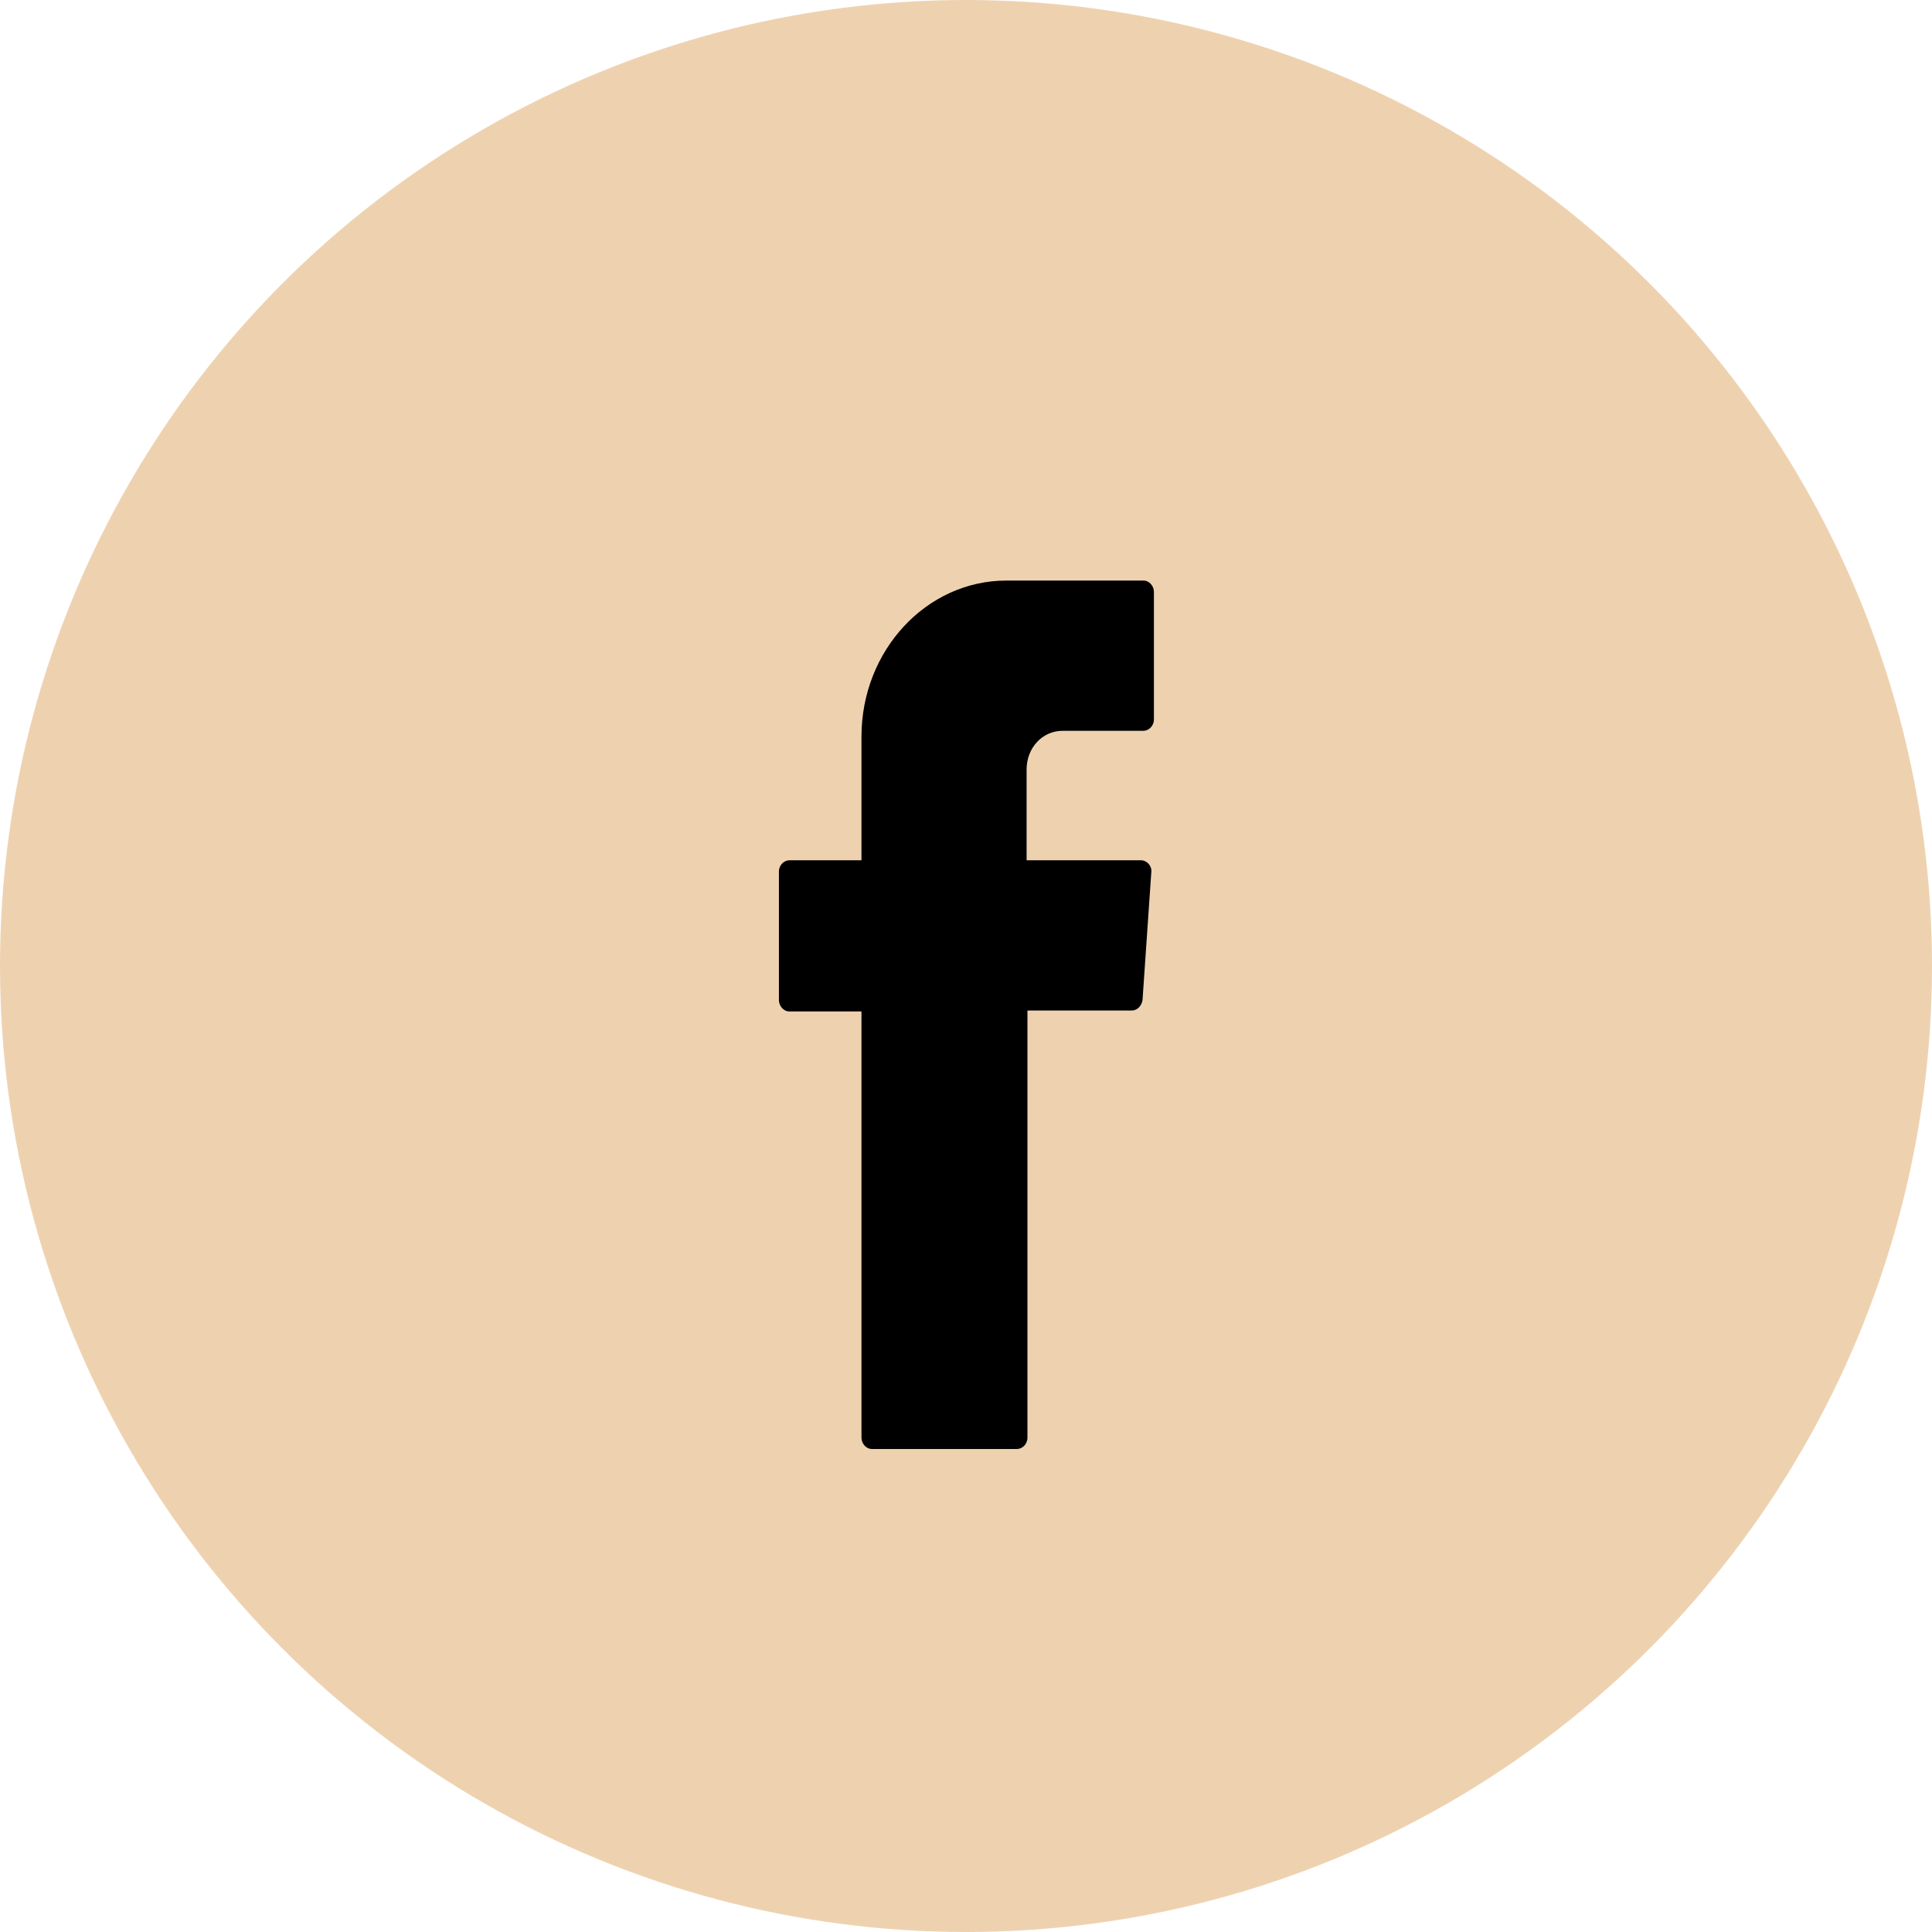 <?xml version="1.0" encoding="UTF-8"?> <svg xmlns="http://www.w3.org/2000/svg" width="30" height="30" viewBox="0 0 30 30" fill="none"> <circle cx="15" cy="15" r="15" fill="#EED2B0"></circle> <g clip-path="url(#clip0_0_550)"> <path fill-rule="evenodd" clip-rule="evenodd" d="M13.377 15.809V22.324C13.377 22.412 13.445 22.5 13.541 22.5H15.791C15.873 22.5 15.954 22.427 15.954 22.324V15.691H17.577C17.659 15.691 17.727 15.618 17.741 15.53L17.877 13.549C17.891 13.446 17.809 13.358 17.714 13.358H15.941V11.949C15.941 11.612 16.186 11.348 16.5 11.348H17.755C17.836 11.348 17.918 11.274 17.918 11.172V9.191C17.918 9.103 17.85 9.015 17.755 9.015H15.627C14.386 9.015 13.377 10.101 13.377 11.436V13.358H12.259C12.177 13.358 12.095 13.431 12.095 13.534V15.53C12.095 15.618 12.164 15.706 12.259 15.706H13.377V15.809V15.809Z" fill="black"></path> </g> <defs> <clipPath id="clip0_0_550"> <rect width="6" height="13.5" fill="white" transform="translate(12 9)"></rect> </clipPath> </defs> </svg> 